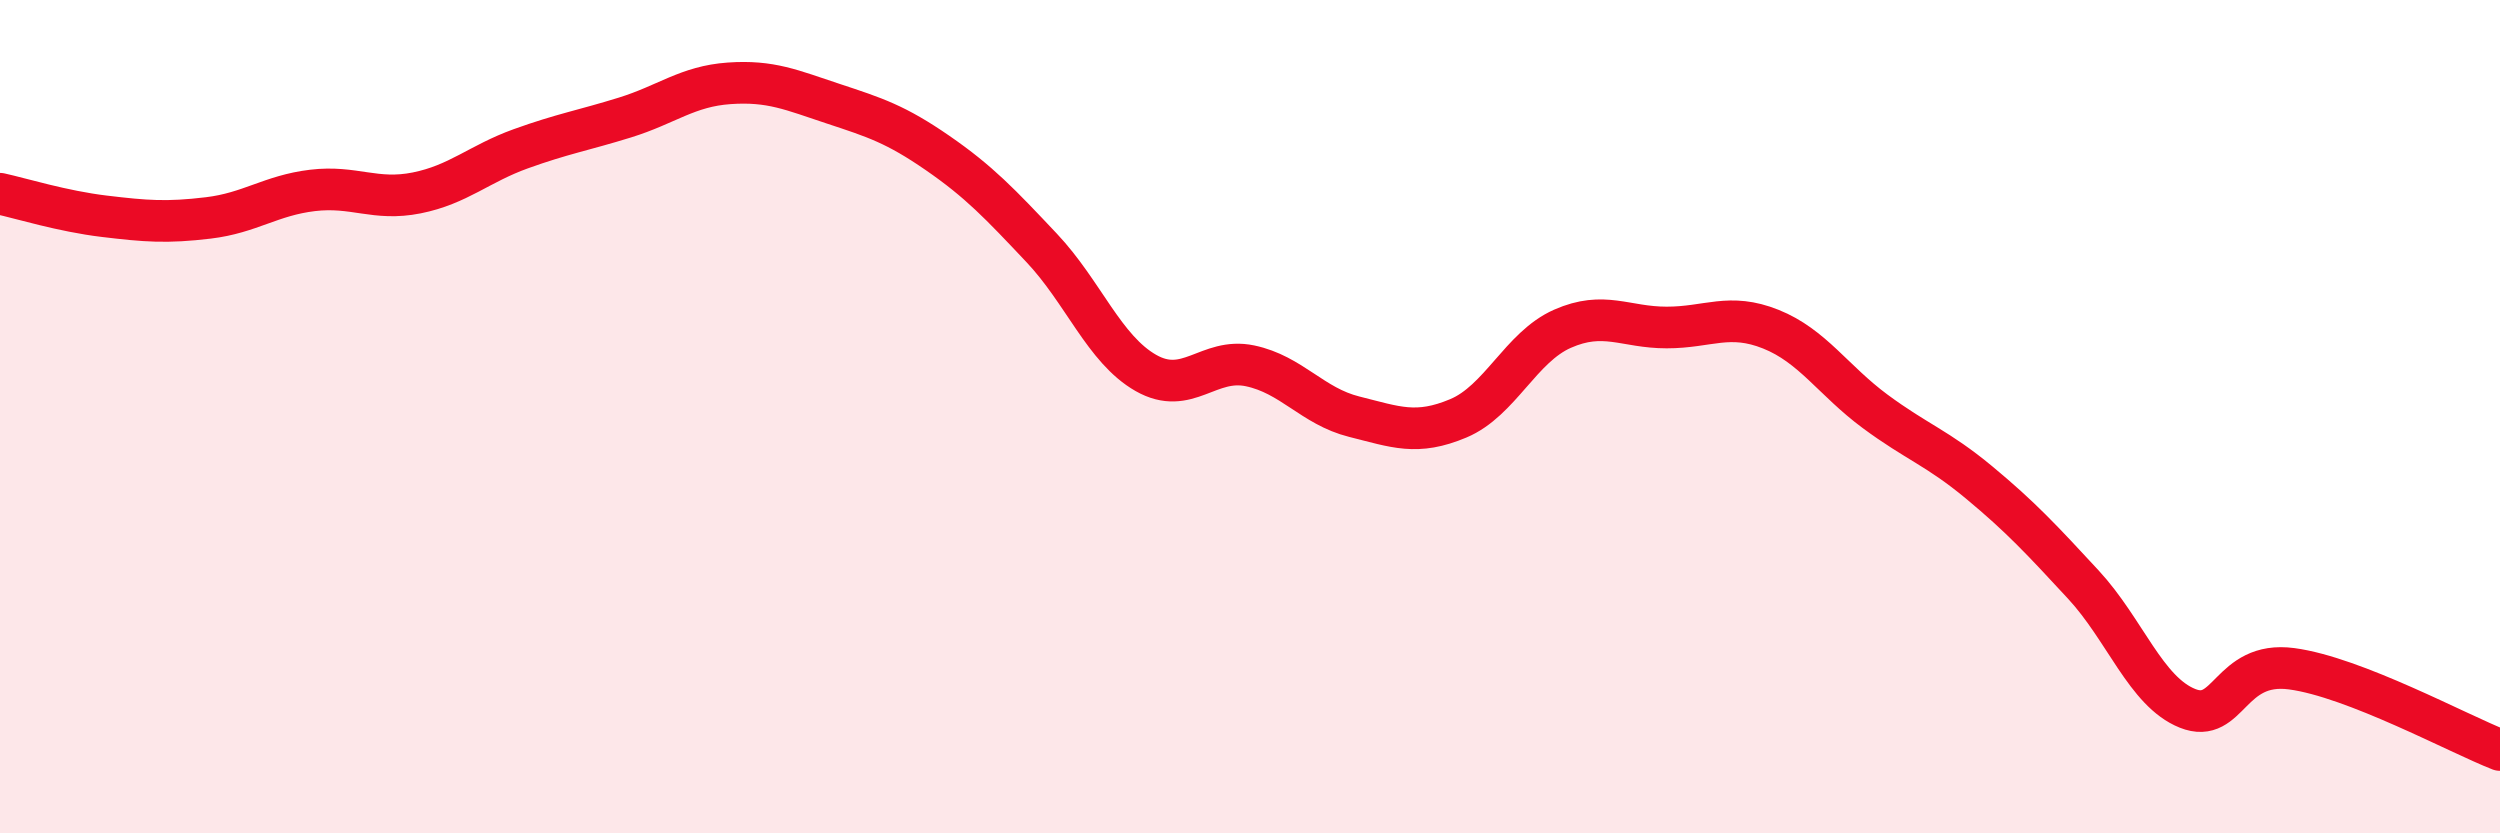 
    <svg width="60" height="20" viewBox="0 0 60 20" xmlns="http://www.w3.org/2000/svg">
      <path
        d="M 0,4.65 C 0.5,4.76 1.5,5.07 2.5,5.19 C 3.5,5.31 4,5.35 5,5.23 C 6,5.11 6.5,4.69 7.5,4.57 C 8.5,4.45 9,4.83 10,4.63 C 11,4.43 11.5,3.93 12.5,3.57 C 13.5,3.21 14,3.13 15,2.82 C 16,2.51 16.5,2.07 17.5,2 C 18.5,1.93 19,2.16 20,2.49 C 21,2.82 21.5,2.98 22.5,3.67 C 23.5,4.36 24,4.89 25,5.95 C 26,7.01 26.5,8.38 27.5,8.95 C 28.5,9.52 29,8.57 30,8.78 C 31,8.99 31.5,9.75 32.5,10 C 33.5,10.25 34,10.46 35,10.04 C 36,9.62 36.5,8.33 37.5,7.89 C 38.5,7.45 39,7.86 40,7.86 C 41,7.86 41.5,7.5 42.5,7.9 C 43.5,8.3 44,9.13 45,9.87 C 46,10.61 46.5,10.75 47.5,11.58 C 48.5,12.41 49,12.95 50,14.03 C 51,15.11 51.5,16.6 52.5,17 C 53.5,17.4 53.5,15.85 55,16.05 C 56.5,16.25 59,17.61 60,18L60 20L0 20Z"
        fill="#EB0A25"
        opacity="0.1"
        stroke-linecap="round"
        stroke-linejoin="round"
      />
      <path
        d="M 0,4.65 C 0.5,4.76 1.5,5.07 2.5,5.19 C 3.5,5.31 4,5.35 5,5.23 C 6,5.11 6.5,4.69 7.5,4.57 C 8.5,4.45 9,4.83 10,4.63 C 11,4.43 11.5,3.93 12.5,3.57 C 13.5,3.21 14,3.13 15,2.82 C 16,2.51 16.5,2.07 17.5,2 C 18.5,1.93 19,2.16 20,2.49 C 21,2.82 21.5,2.98 22.5,3.67 C 23.5,4.36 24,4.89 25,5.95 C 26,7.01 26.5,8.38 27.5,8.95 C 28.5,9.52 29,8.57 30,8.78 C 31,8.99 31.5,9.75 32.5,10 C 33.5,10.25 34,10.46 35,10.04 C 36,9.62 36.5,8.33 37.5,7.89 C 38.5,7.45 39,7.86 40,7.86 C 41,7.86 41.5,7.5 42.5,7.9 C 43.5,8.3 44,9.13 45,9.87 C 46,10.61 46.5,10.75 47.5,11.58 C 48.5,12.41 49,12.95 50,14.03 C 51,15.11 51.5,16.6 52.5,17 C 53.5,17.4 53.5,15.85 55,16.05 C 56.5,16.25 59,17.61 60,18"
        stroke="#EB0A25"
        stroke-width="1"
        fill="none"
        stroke-linecap="round"
        stroke-linejoin="round"
      />
    </svg>
  